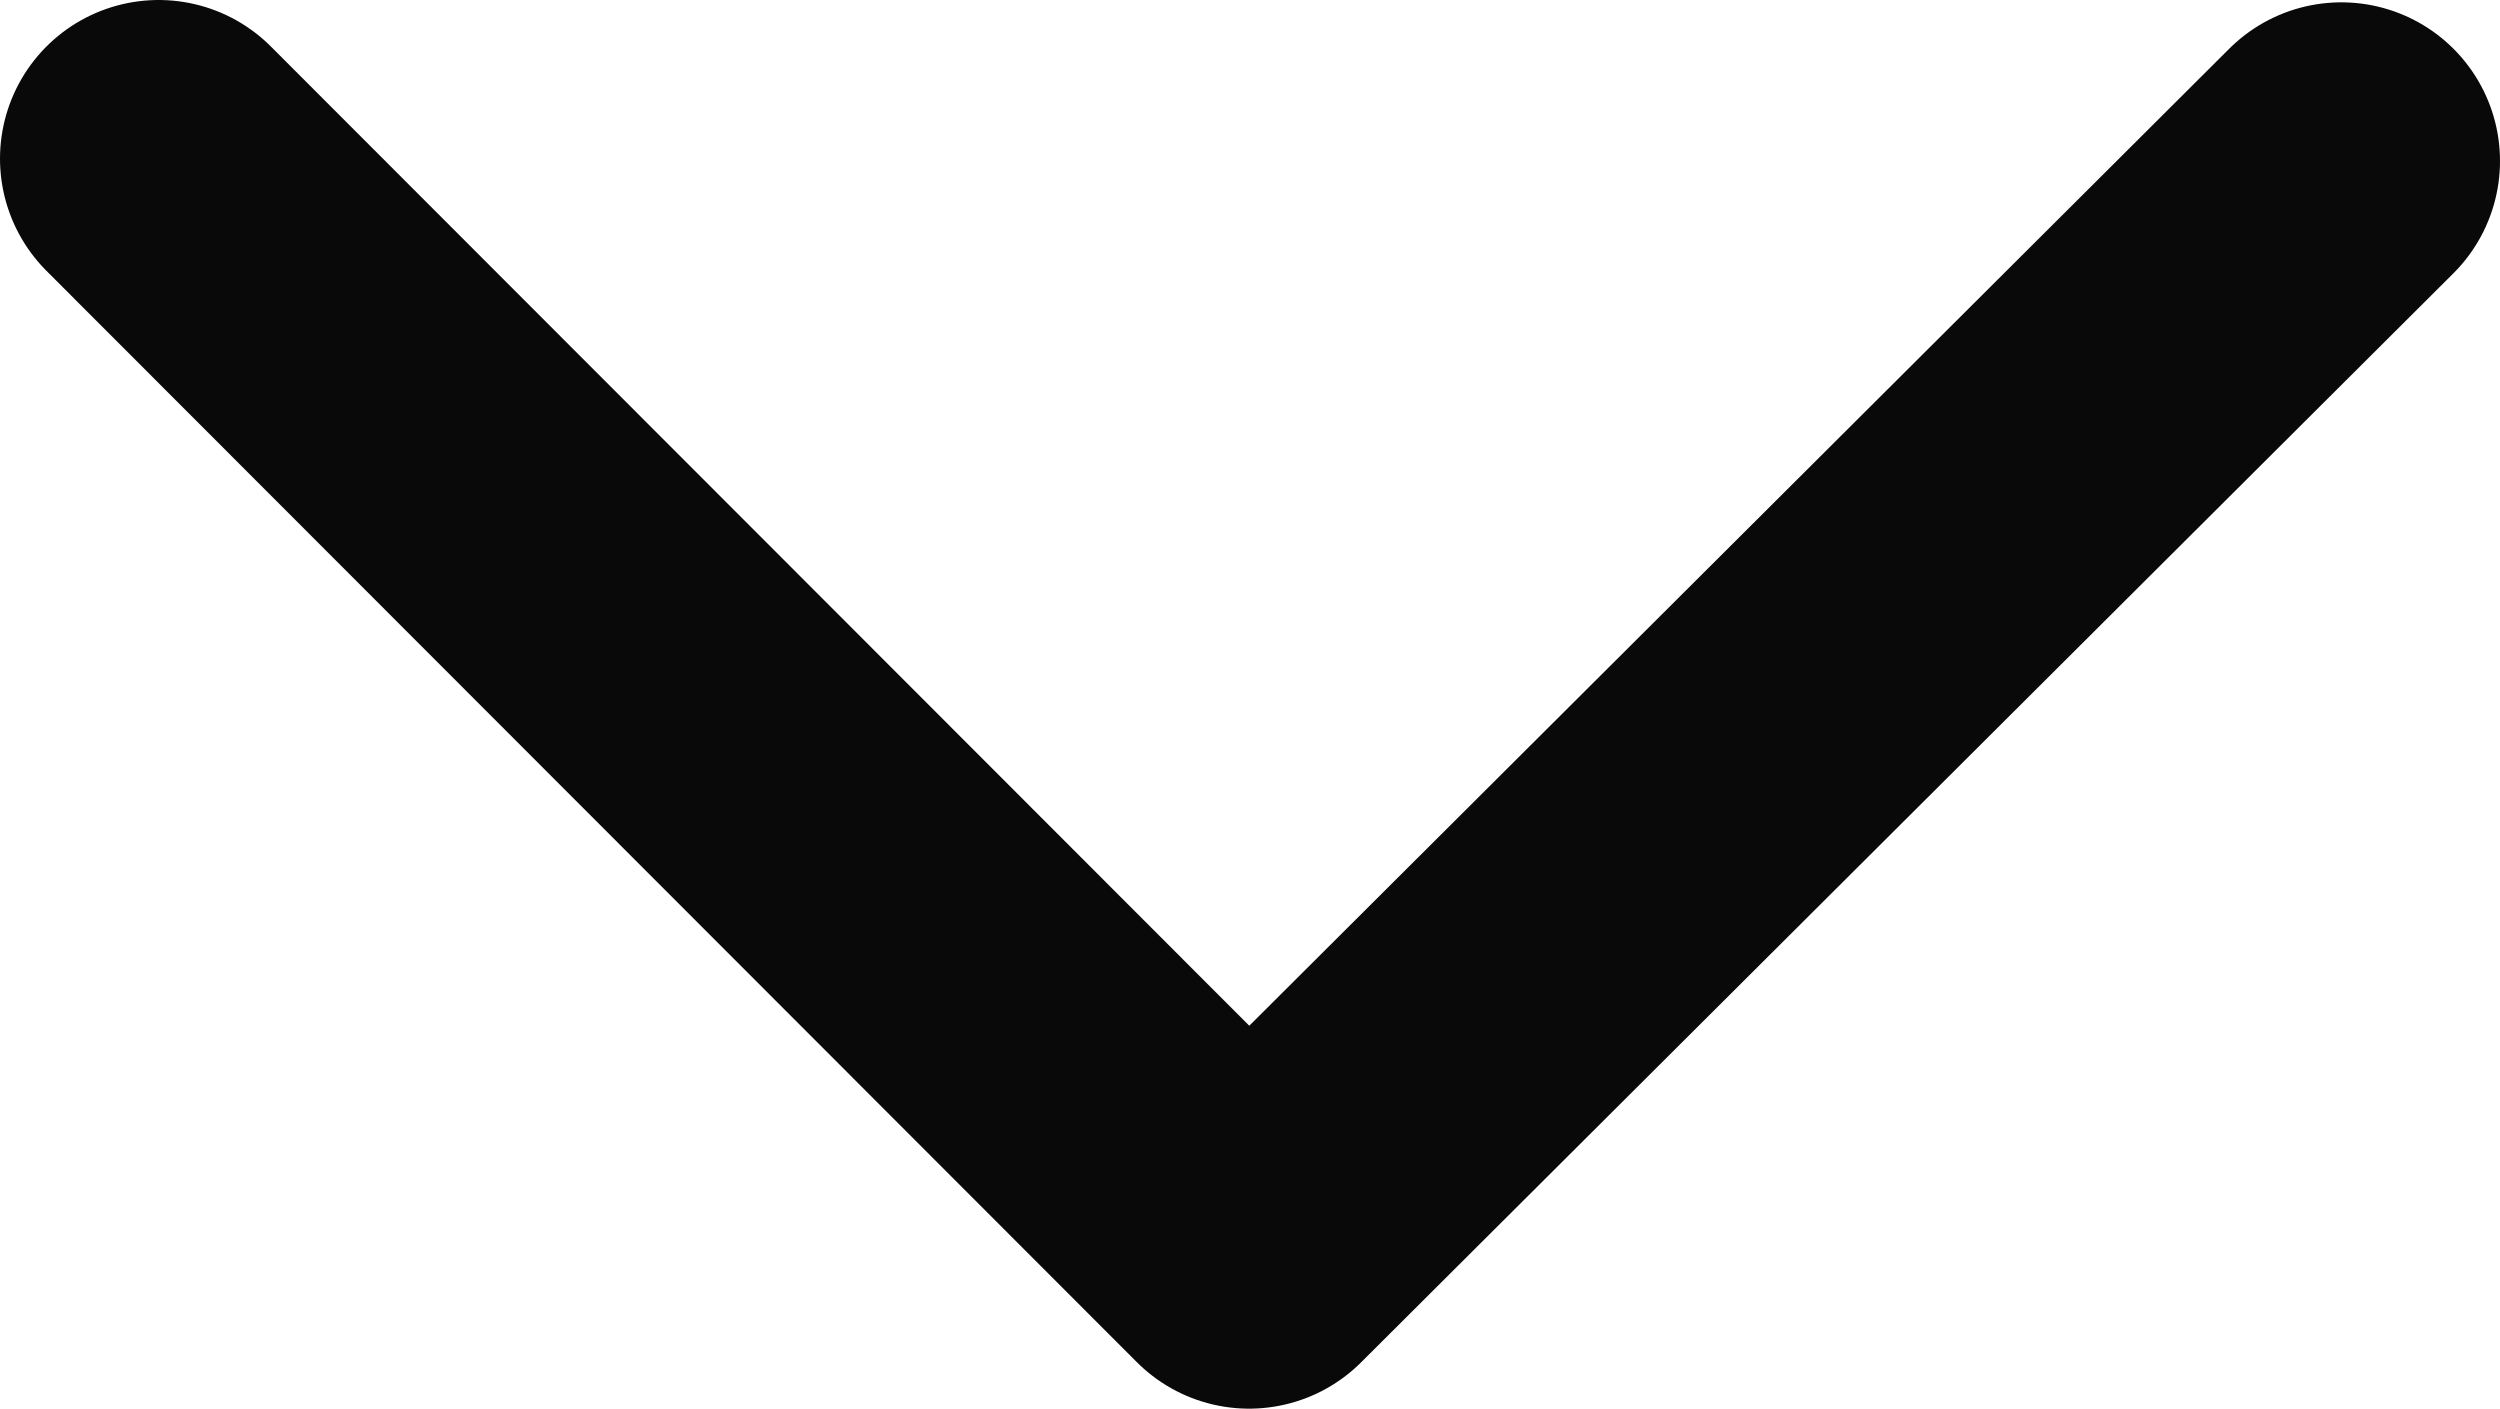 <?xml version="1.0" encoding="utf-8"?>
<!-- Generator: Adobe Illustrator 16.0.0, SVG Export Plug-In . SVG Version: 6.00 Build 0)  -->
<!DOCTYPE svg PUBLIC "-//W3C//DTD SVG 1.1//EN" "http://www.w3.org/Graphics/SVG/1.1/DTD/svg11.dtd">
<svg version="1.1" id="Шар_1" xmlns="http://www.w3.org/2000/svg" xmlns:xlink="http://www.w3.org/1999/xlink" x="0px" y="0px"
	 width="32.16px" height="18.121px" viewBox="-7.02 7.02 32.16 18.121" enable-background="new -7.02 7.02 32.16 18.121"
	 xml:space="preserve">
<polyline fill="none" stroke="#090909" stroke-width="4.082" stroke-linecap="round" stroke-linejoin="round" stroke-miterlimit="10" points="
	23.099,9.091 9.048,23.1 -4.979,9.061 "/>
</svg>
